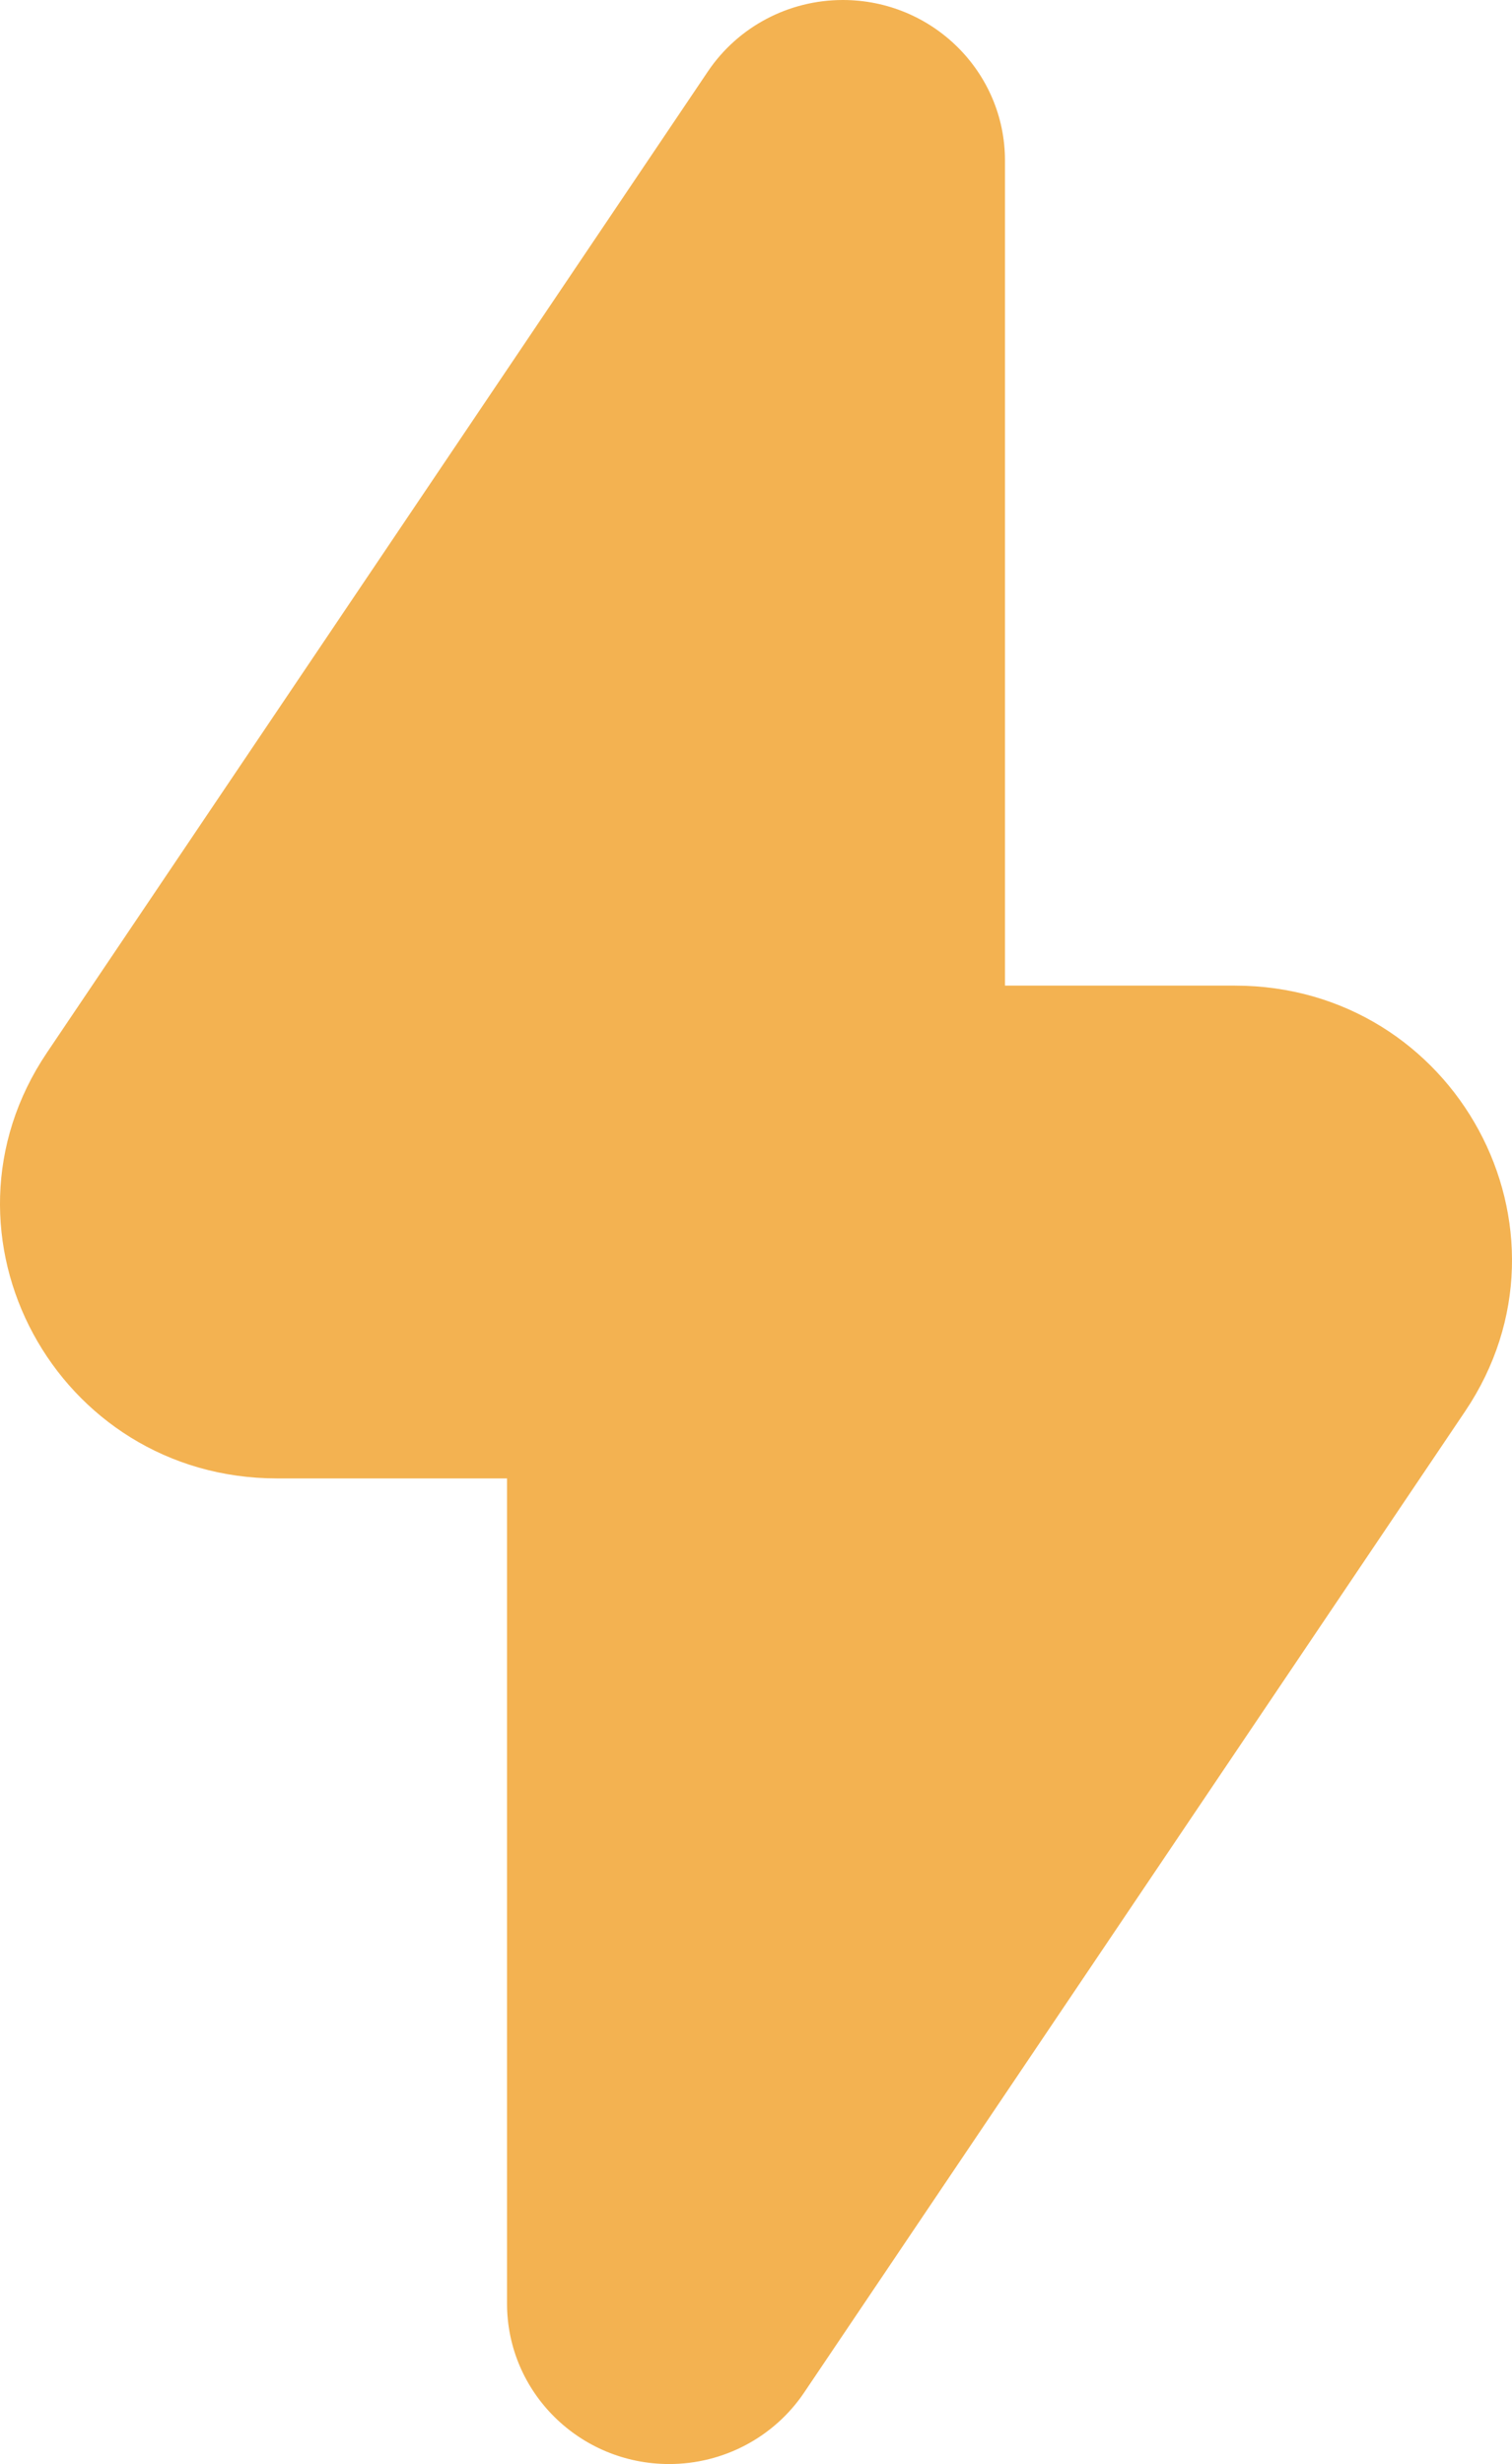 <svg xmlns="http://www.w3.org/2000/svg" width="54" height="88" viewBox="0 0 54 88" fill="none"><path opacity="0.8" d="M18.108 82.268C18.108 85.434 20.701 88 23.9 88C25.837 88 27.645 87.042 28.719 85.447L52.324 50.406C56.702 43.906 51.994 35.2 44.101 35.2H35.892V5.732C35.892 2.566 33.298 0 30.1 0C28.163 0 26.355 0.958 25.281 2.553L1.676 37.594C-2.702 44.094 2.006 52.8 9.899 52.8H18.108V82.268Z" fill="#F09F26"></path></svg>